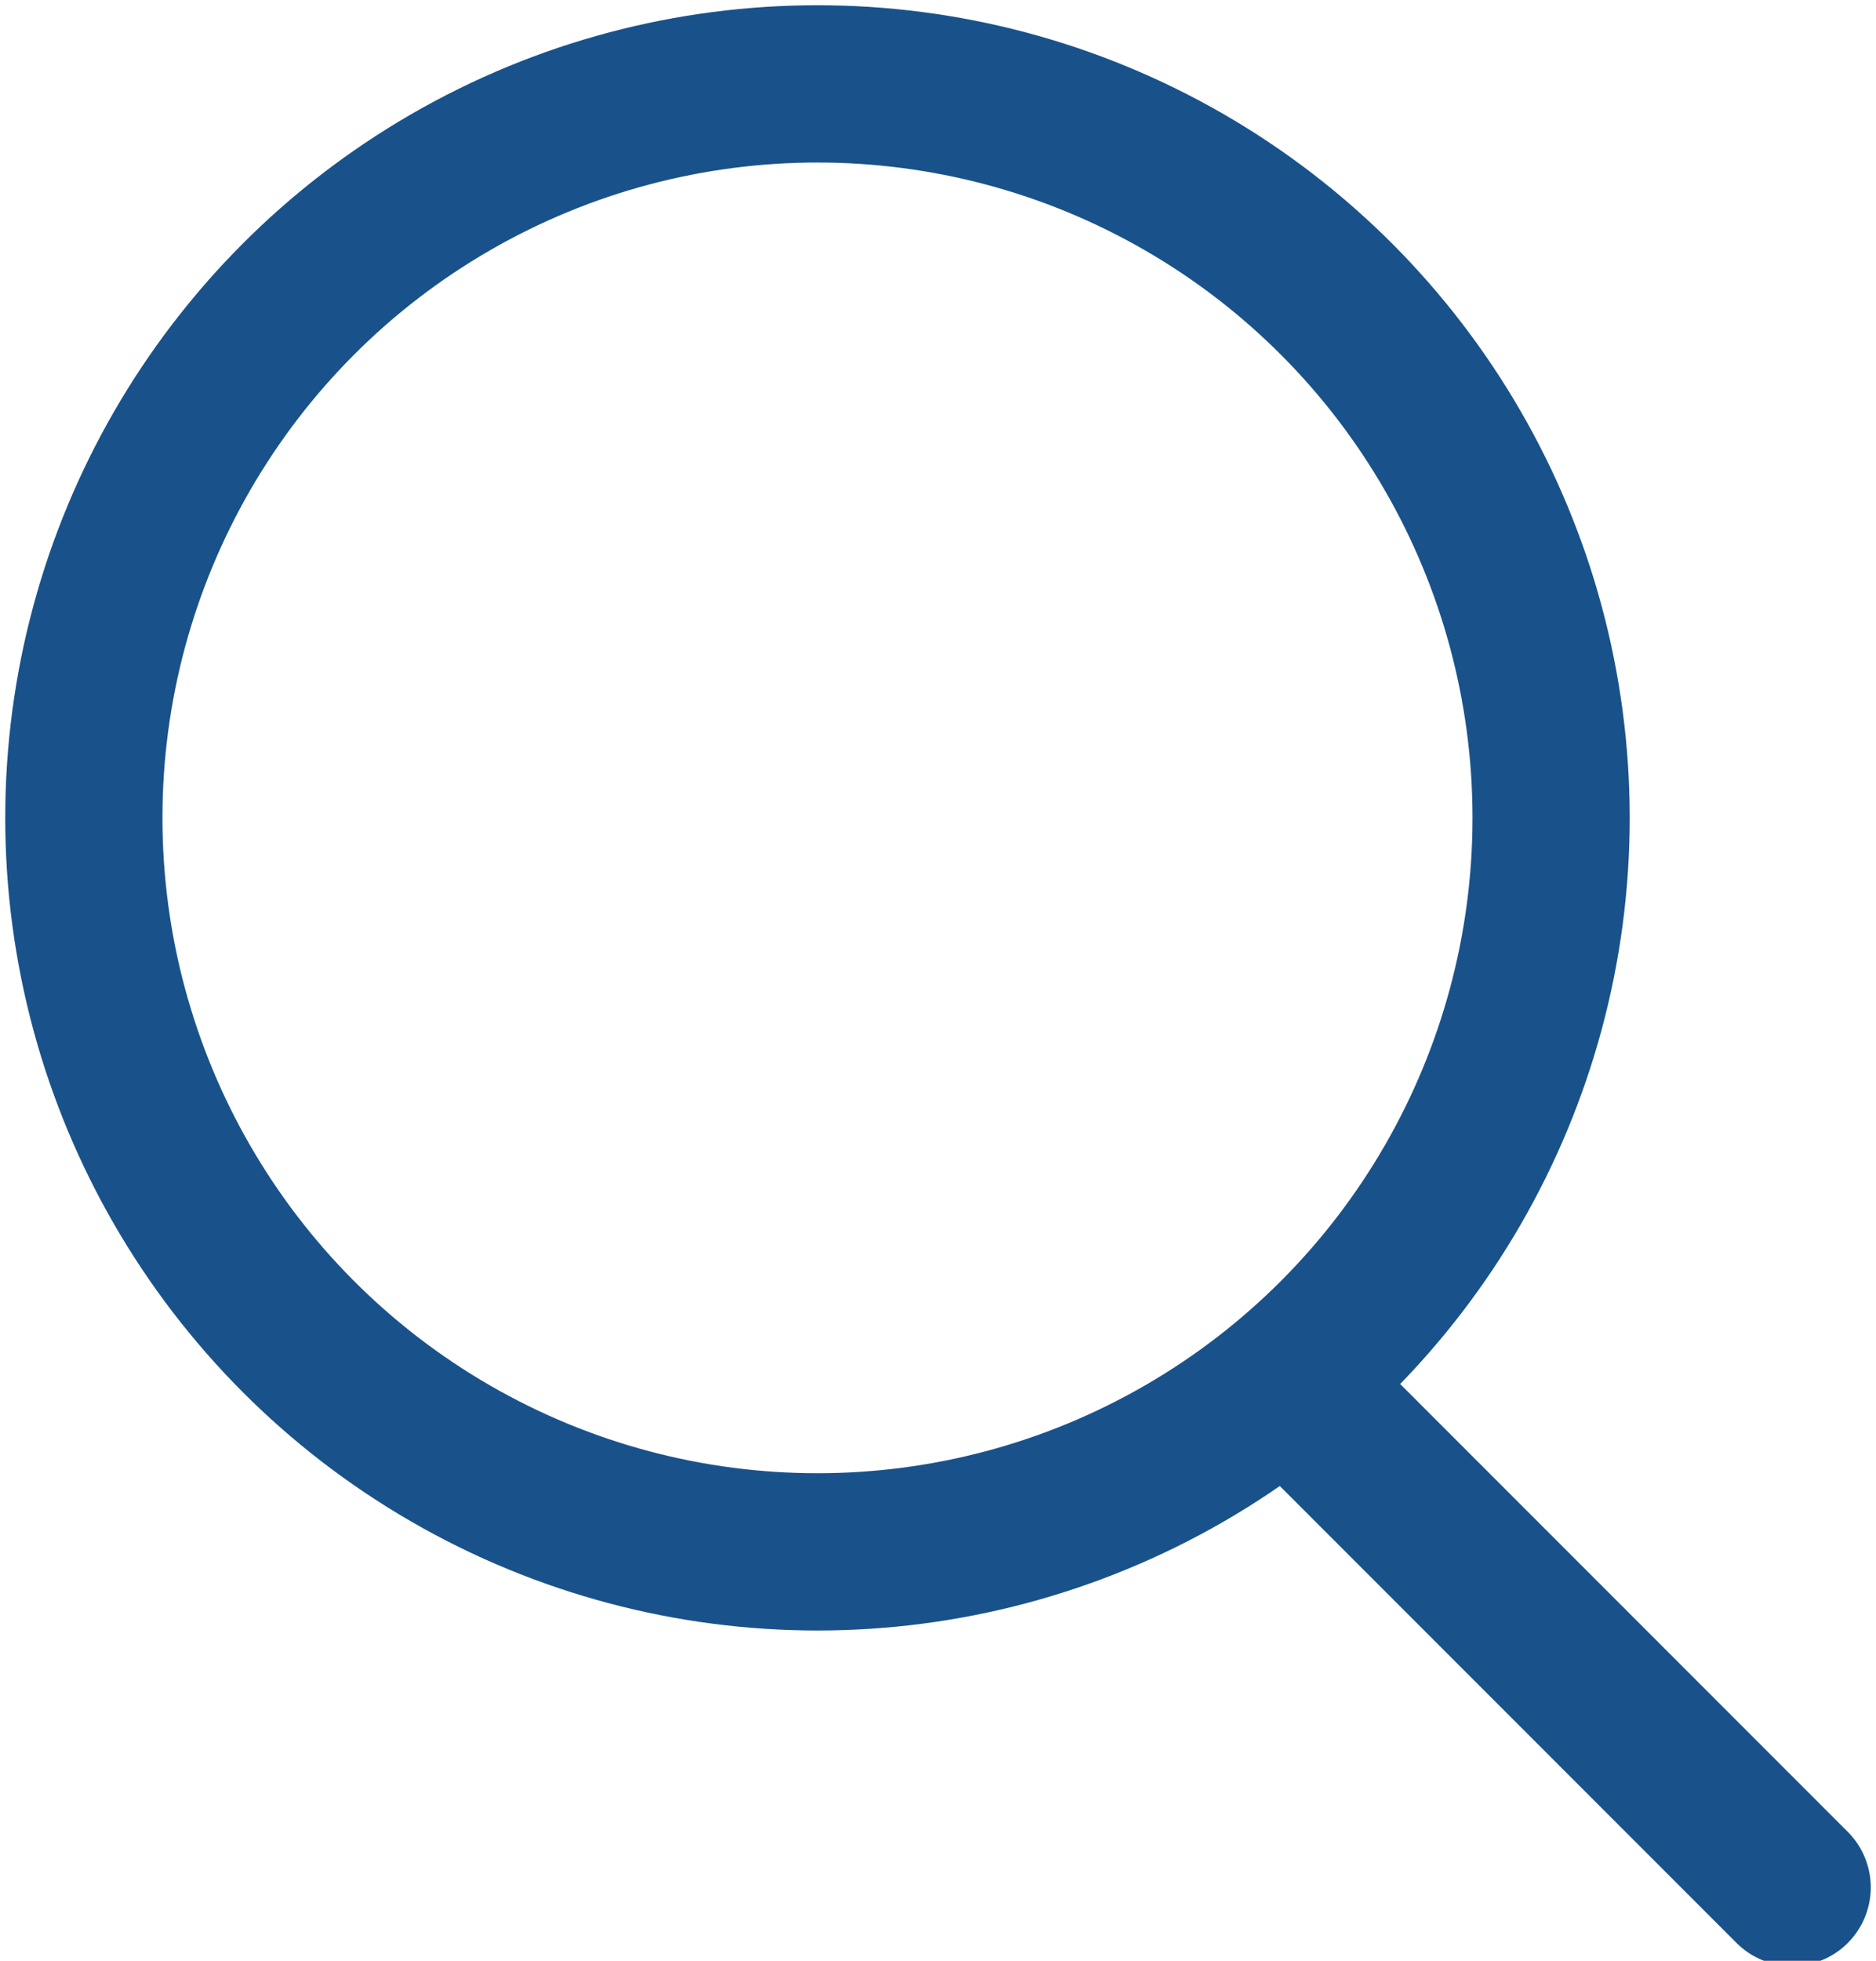 <?xml version="1.0" encoding="utf-8"?>
<!-- Generator: Adobe Illustrator 18.0.0, SVG Export Plug-In . SVG Version: 6.00 Build 0)  -->
<!DOCTYPE svg PUBLIC "-//W3C//DTD SVG 1.1//EN" "http://www.w3.org/Graphics/SVG/1.1/DTD/svg11.dtd">
<svg version="1.1" id="Layer_1" xmlns="http://www.w3.org/2000/svg" xmlns:xlink="http://www.w3.org/1999/xlink" x="0px" y="0px"
	 viewBox="0 0 17.9 18.7" enable-background="new 0 0 17.9 18.7" xml:space="preserve">
<g>
	<defs>
		<rect id="SVGID_1_" y="0" width="17.9" height="18.7"/>
	</defs>
	<clipPath id="SVGID_2_">
		<use xlink:href="#SVGID_1_"  overflow="visible"/>
	</clipPath>

		<circle clip-path="url(#SVGID_2_)" fill="none" stroke="#19528a" stroke-width="1.5" stroke-linecap="round" stroke-linejoin="round" stroke-miterlimit="10" cx="7.8" cy="7.8" r="7"/>
	
		<line clip-path="url(#SVGID_2_)" fill="none" stroke="#19528a" stroke-width="1.5" stroke-linecap="round" stroke-linejoin="round" stroke-miterlimit="10" x1="12.3" y1="13.2" x2="17.1" y2="18"/>
</g>
</svg>
